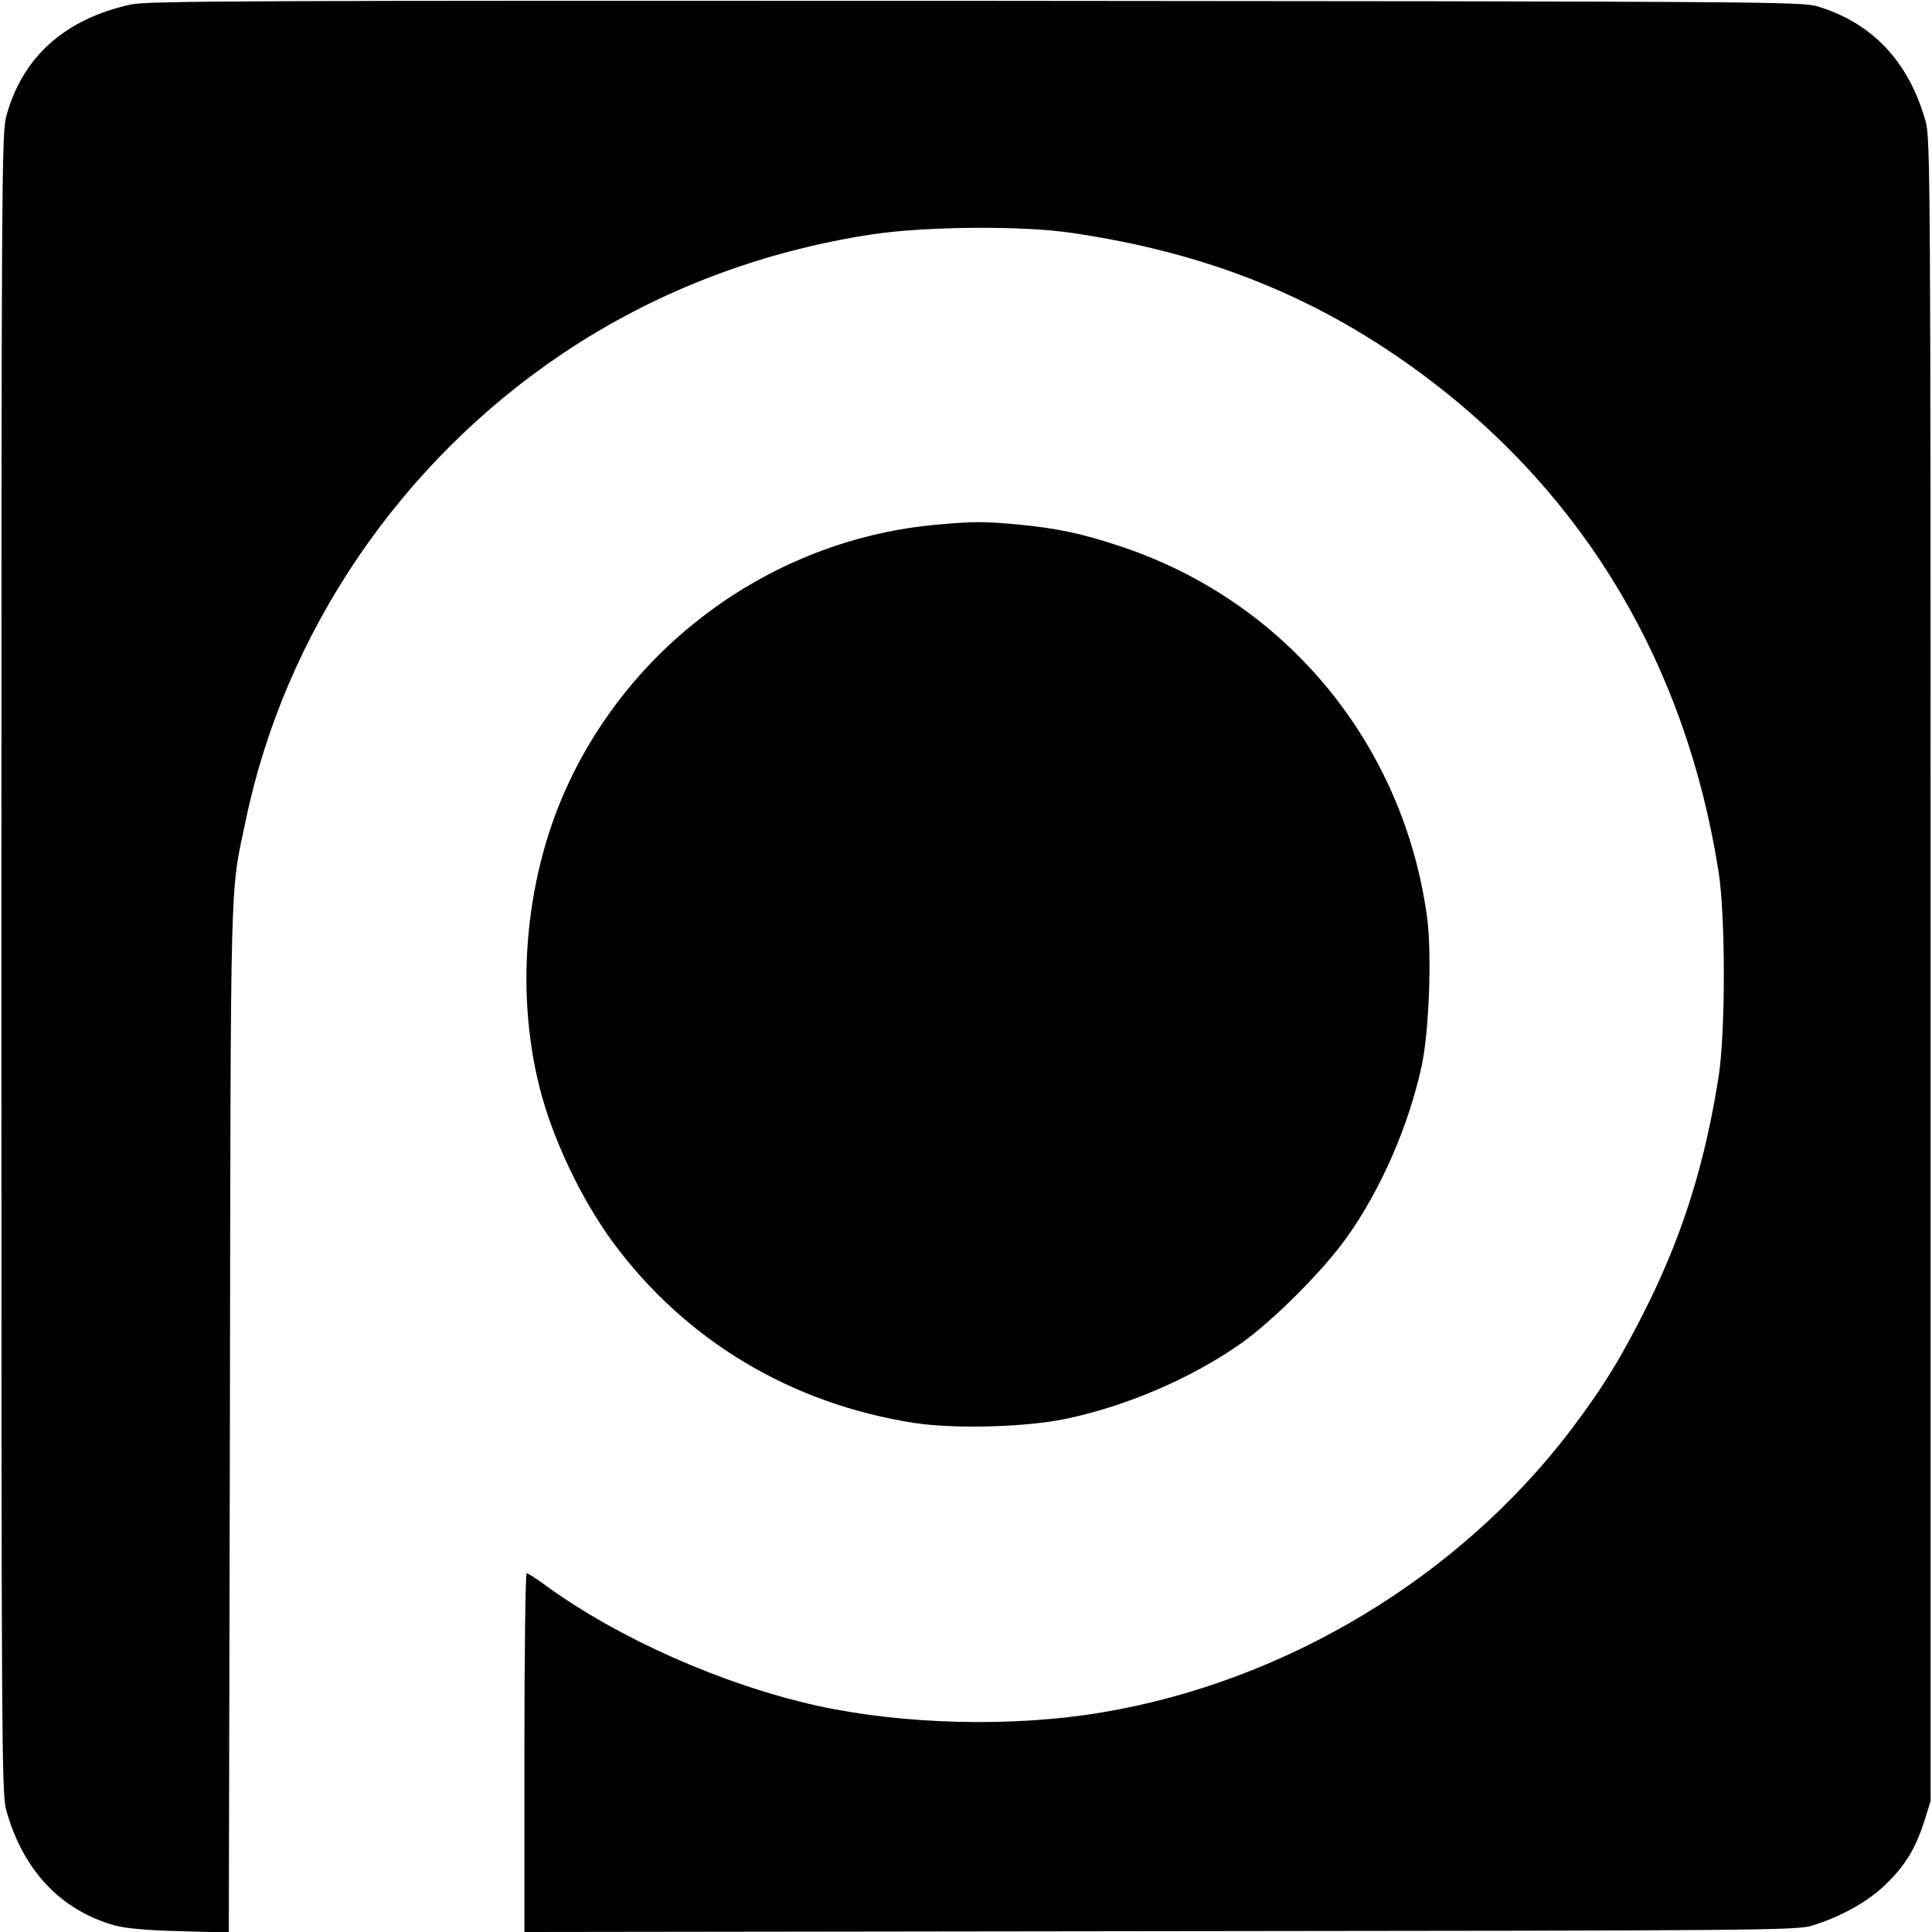 <?xml version="1.0" standalone="no"?>
<!DOCTYPE svg PUBLIC "-//W3C//DTD SVG 20010904//EN"
 "http://www.w3.org/TR/2001/REC-SVG-20010904/DTD/svg10.dtd">
<svg version="1.0" xmlns="http://www.w3.org/2000/svg"
 width="700pt" height="700pt" viewBox="0 0 700 700"
 preserveAspectRatio="xMidYMid meet">
<g transform="translate(0,700) scale(0.1,-0.1)"
fill="#000000" stroke="none">
<path d="M476 6984 c-240 -52 -394 -189 -453 -404 -17 -62 -18 -216 -18 -3070
0 -2873 1 -3008 18 -3070 61 -217 197 -361 392 -416 41 -11 117 -18 237 -21
l177 -5 4 1863 c3 2021 0 1894 57 2165 142 683 561 1299 1150 1694 333 223
713 369 1121 431 192 29 544 32 723 5 499 -73 903 -238 1281 -521 582 -436
945 -1050 1062 -1795 25 -163 25 -577 0 -740 -48 -307 -126 -559 -251 -815
-97 -196 -163 -305 -283 -464 -404 -533 -1032 -913 -1698 -1025 -323 -55 -721
-45 -1035 24 -341 76 -719 243 -985 437 -32 24 -63 43 -67 43 -4 0 -8 -293 -8
-650 l0 -650 2303 3 c2183 2 2305 3 2362 20 107 33 205 88 270 152 70 69 106
129 138 229 l22 71 0 3010 c0 2878 -1 3013 -18 3075 -61 217 -193 357 -392
417 -57 17 -201 18 -3050 20 -2618 1 -2999 0 -3059 -13z"/>
<path d="M3394 5099 c-572 -51 -1082 -407 -1330 -928 -159 -333 -200 -751
-109 -1111 46 -184 150 -403 265 -560 263 -357 647 -587 1095 -656 147 -22
405 -15 550 16 221 47 453 147 632 273 115 81 301 267 385 387 123 174 222
402 269 618 27 126 37 404 20 535 -84 630 -511 1148 -1110 1347 -140 47 -230
66 -376 80 -122 11 -158 11 -291 -1z"/>
</g>
</svg>
